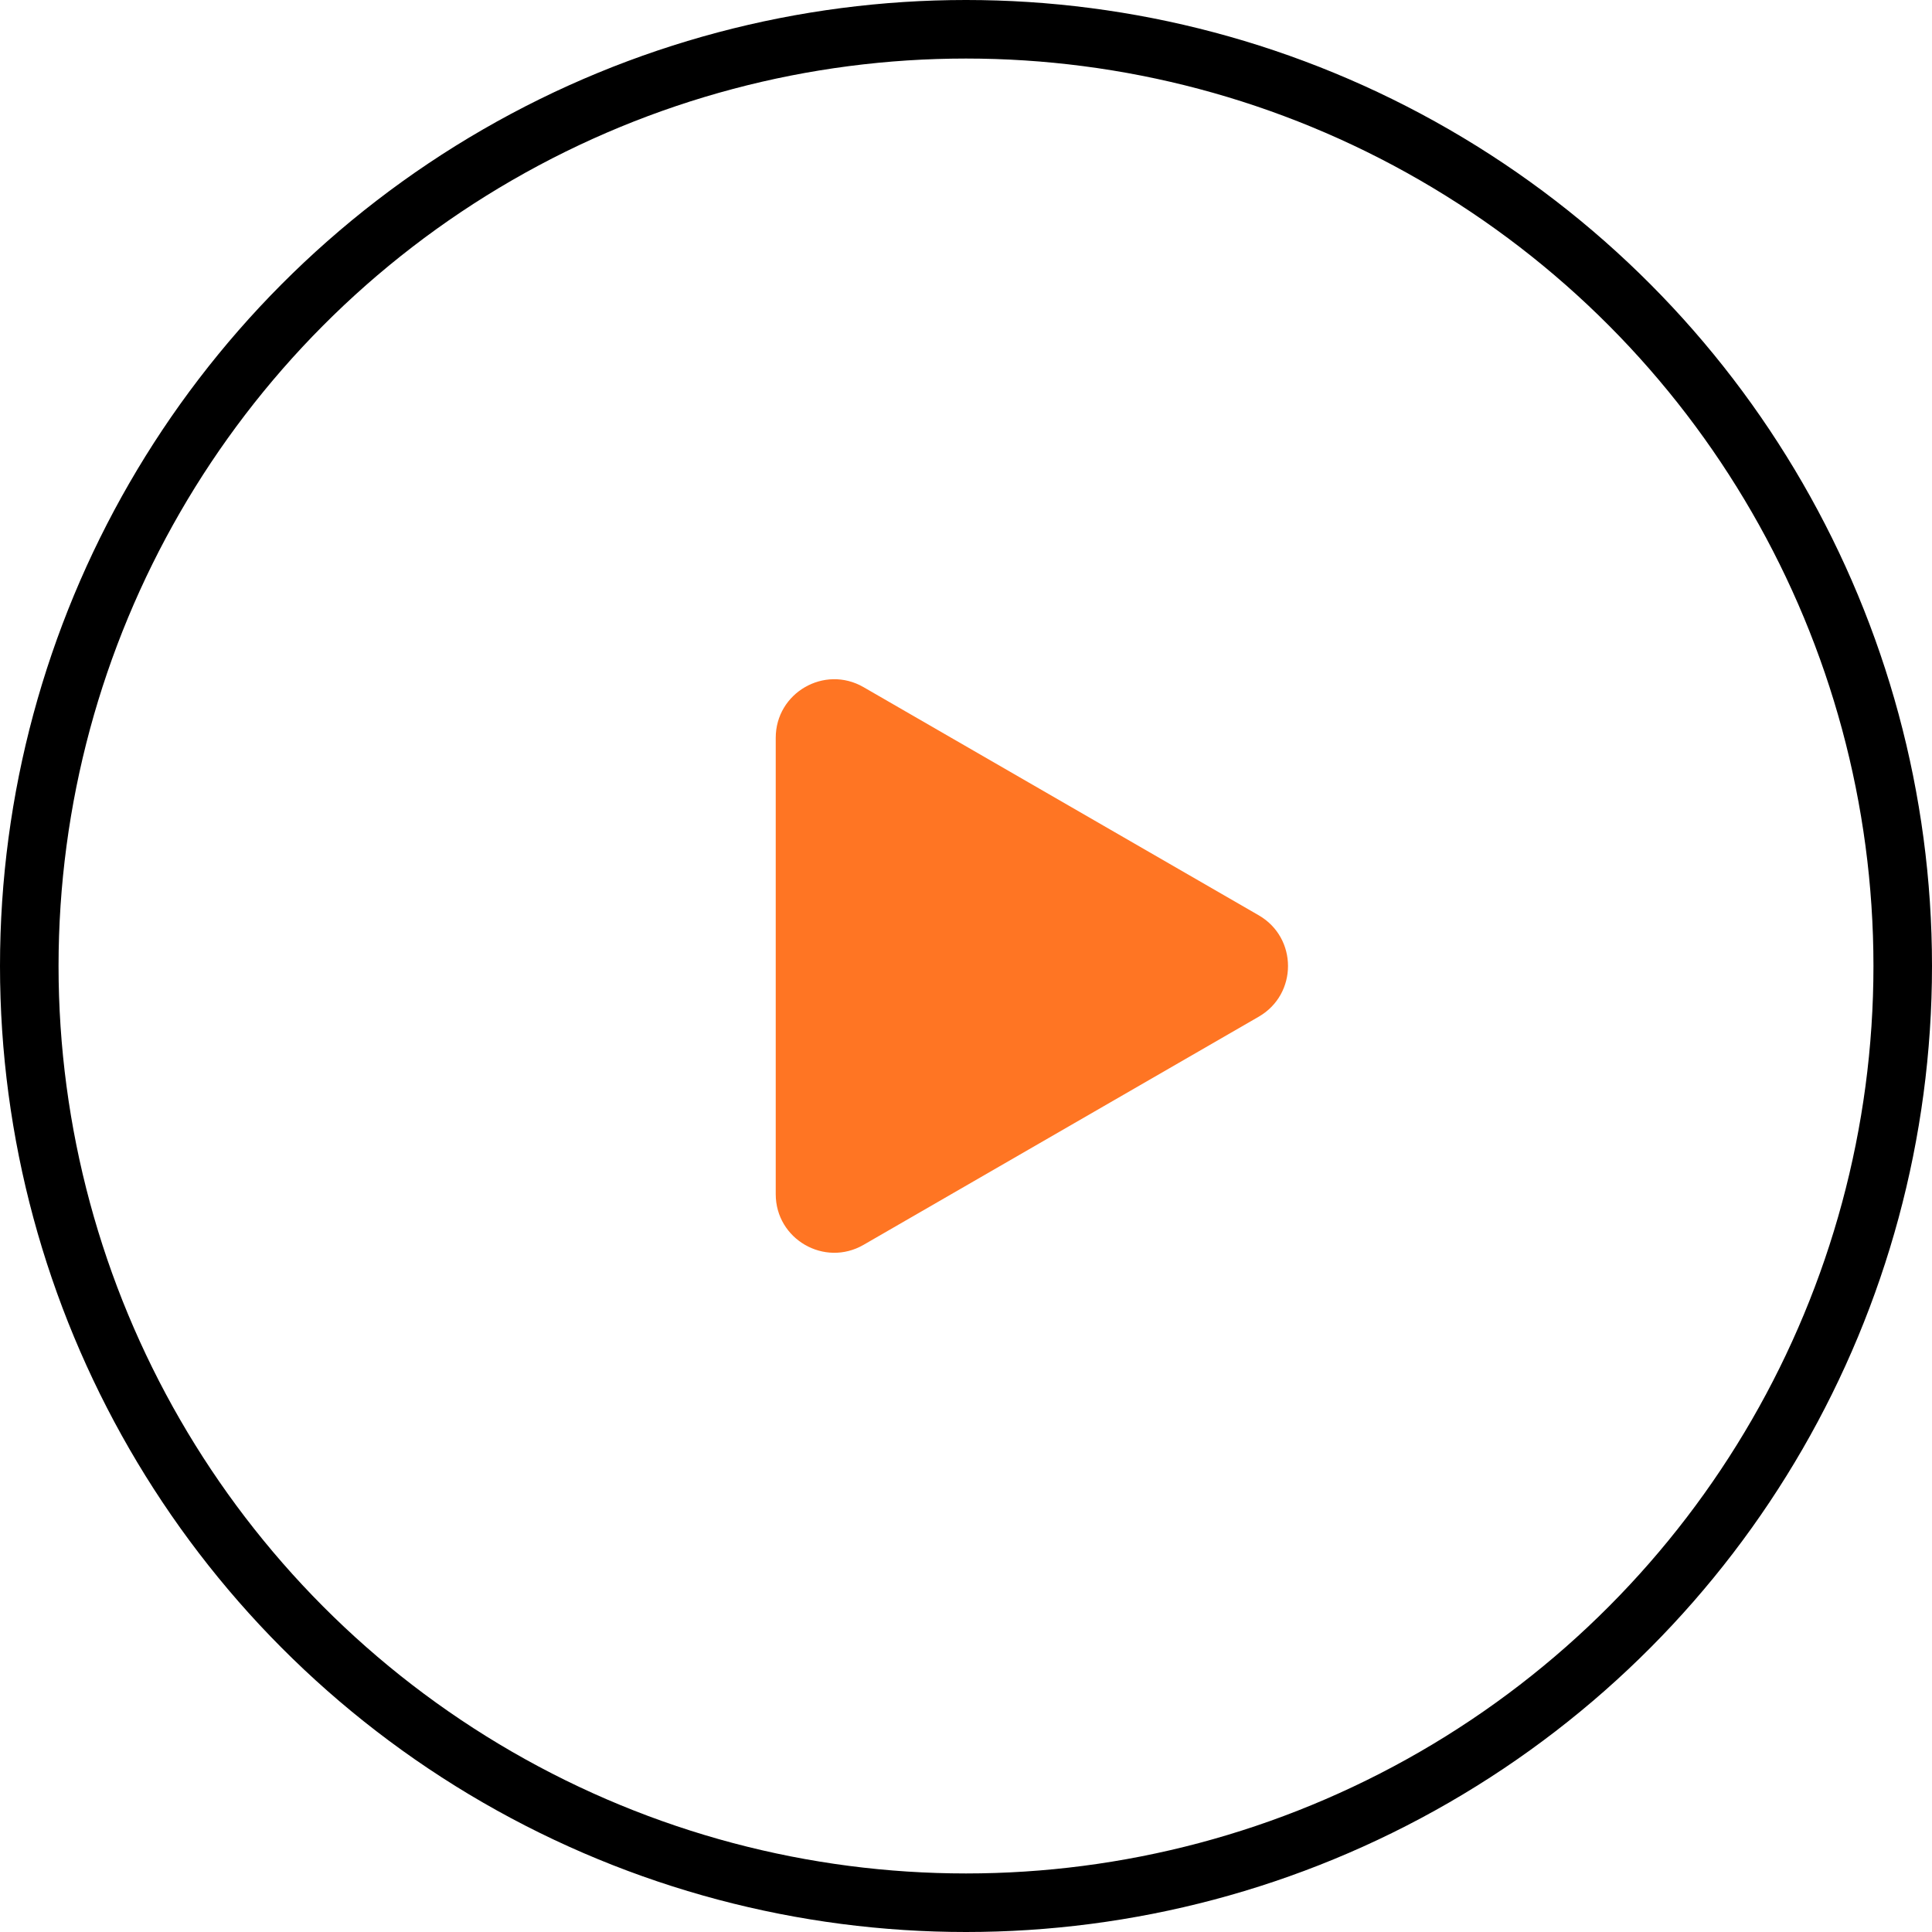 <?xml version="1.0" encoding="UTF-8"?> <svg xmlns="http://www.w3.org/2000/svg" width="33" height="33" viewBox="0 0 33 33" fill="none"> <path d="M21.5 15.634C22.167 16.019 22.167 16.981 21.5 17.366L14.75 21.263C14.083 21.648 13.25 21.167 13.25 20.397L13.25 12.603C13.25 11.833 14.083 11.352 14.75 11.737L21.5 15.634Z" fill="#FF7523"></path> <circle cx="16.5" cy="16.5" r="16" stroke="black"></circle> </svg> 